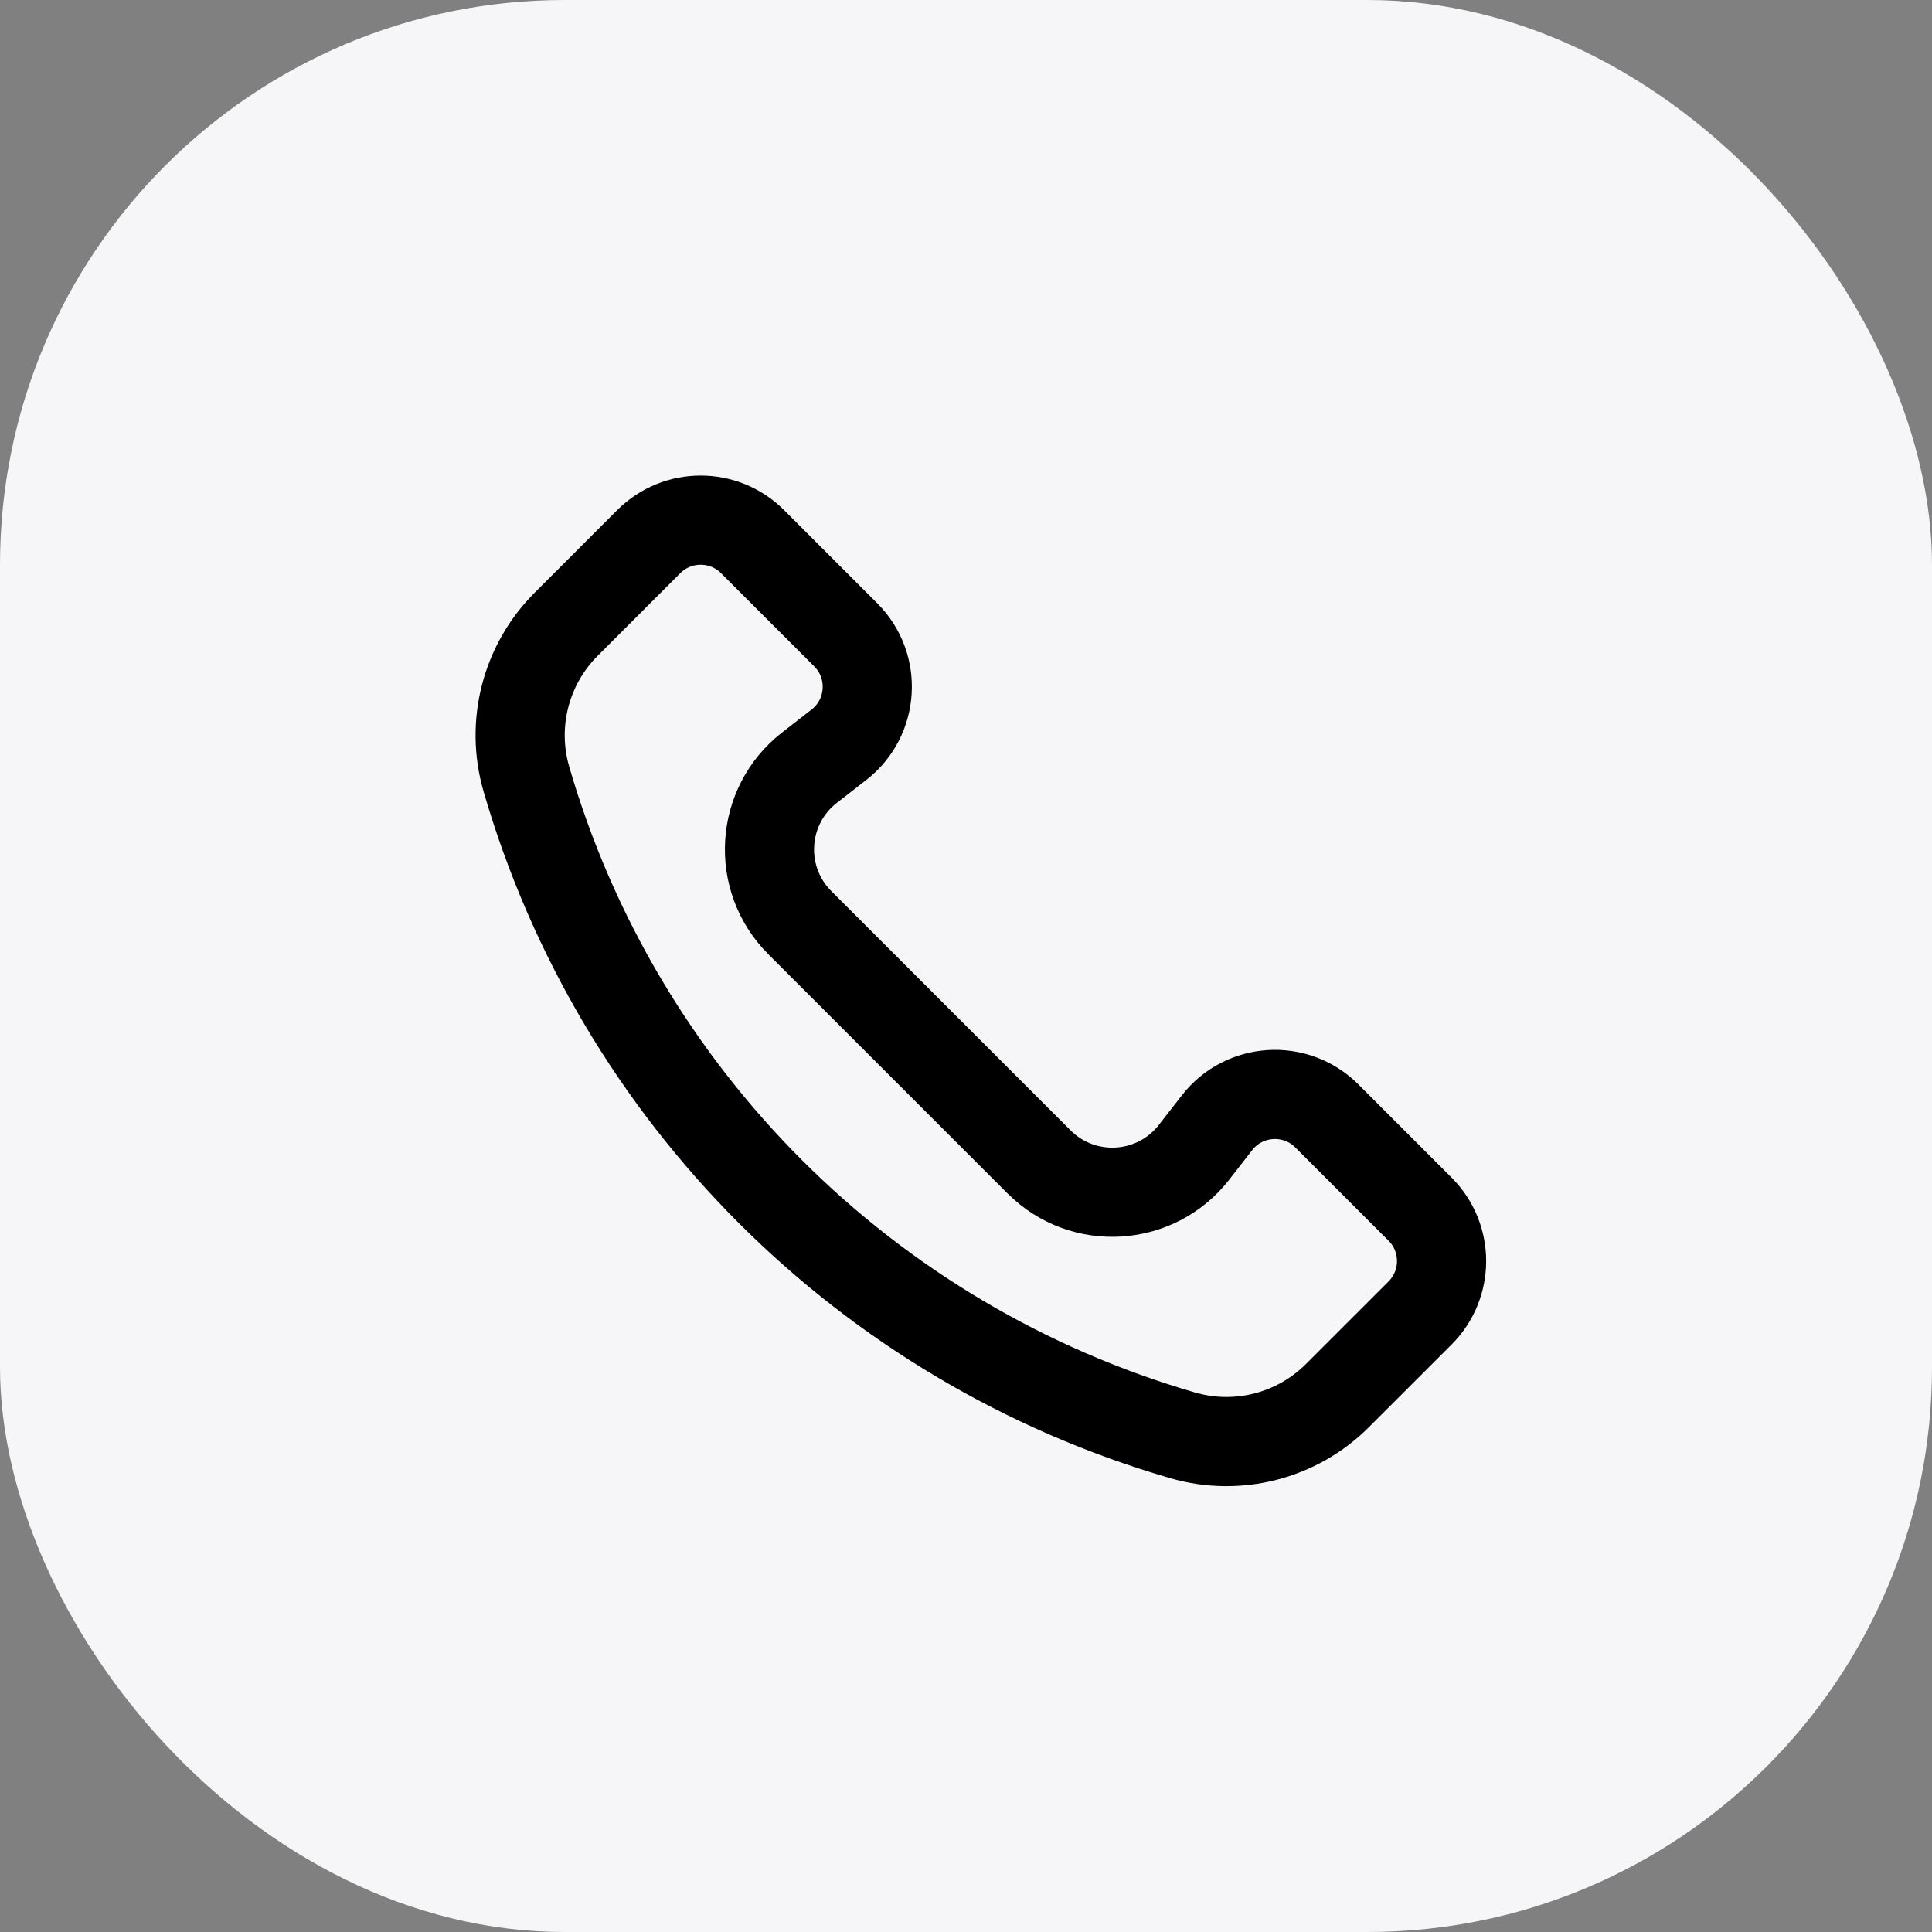 <svg width="65" height="65" viewBox="0 0 65 65" fill="none" xmlns="http://www.w3.org/2000/svg">
<rect x="0" y="0" width="65" height="65" fill="#808080" stroke="none"/>
<rect width="65" height="65" rx="19" fill="#F6F5F8"/>
<path d="M21.826 18.223C22.791 17.259 24.355 17.259 25.319 18.223L28.456 21.36C29.506 22.41 29.398 24.144 28.225 25.056L27.234 25.827C25.579 27.114 25.427 29.56 26.909 31.042L34.958 39.091C36.44 40.573 38.886 40.421 40.173 38.766L40.944 37.775C41.856 36.602 43.59 36.494 44.64 37.544L47.777 40.681C48.741 41.645 48.741 43.209 47.777 44.174L44.997 46.953C43.635 48.315 41.641 48.827 39.791 48.291C29.135 45.197 20.803 36.865 17.709 26.209C17.173 24.36 17.685 22.365 19.047 21.003L21.826 18.223Z" stroke="black" stroke-width="3"/>
</svg>

